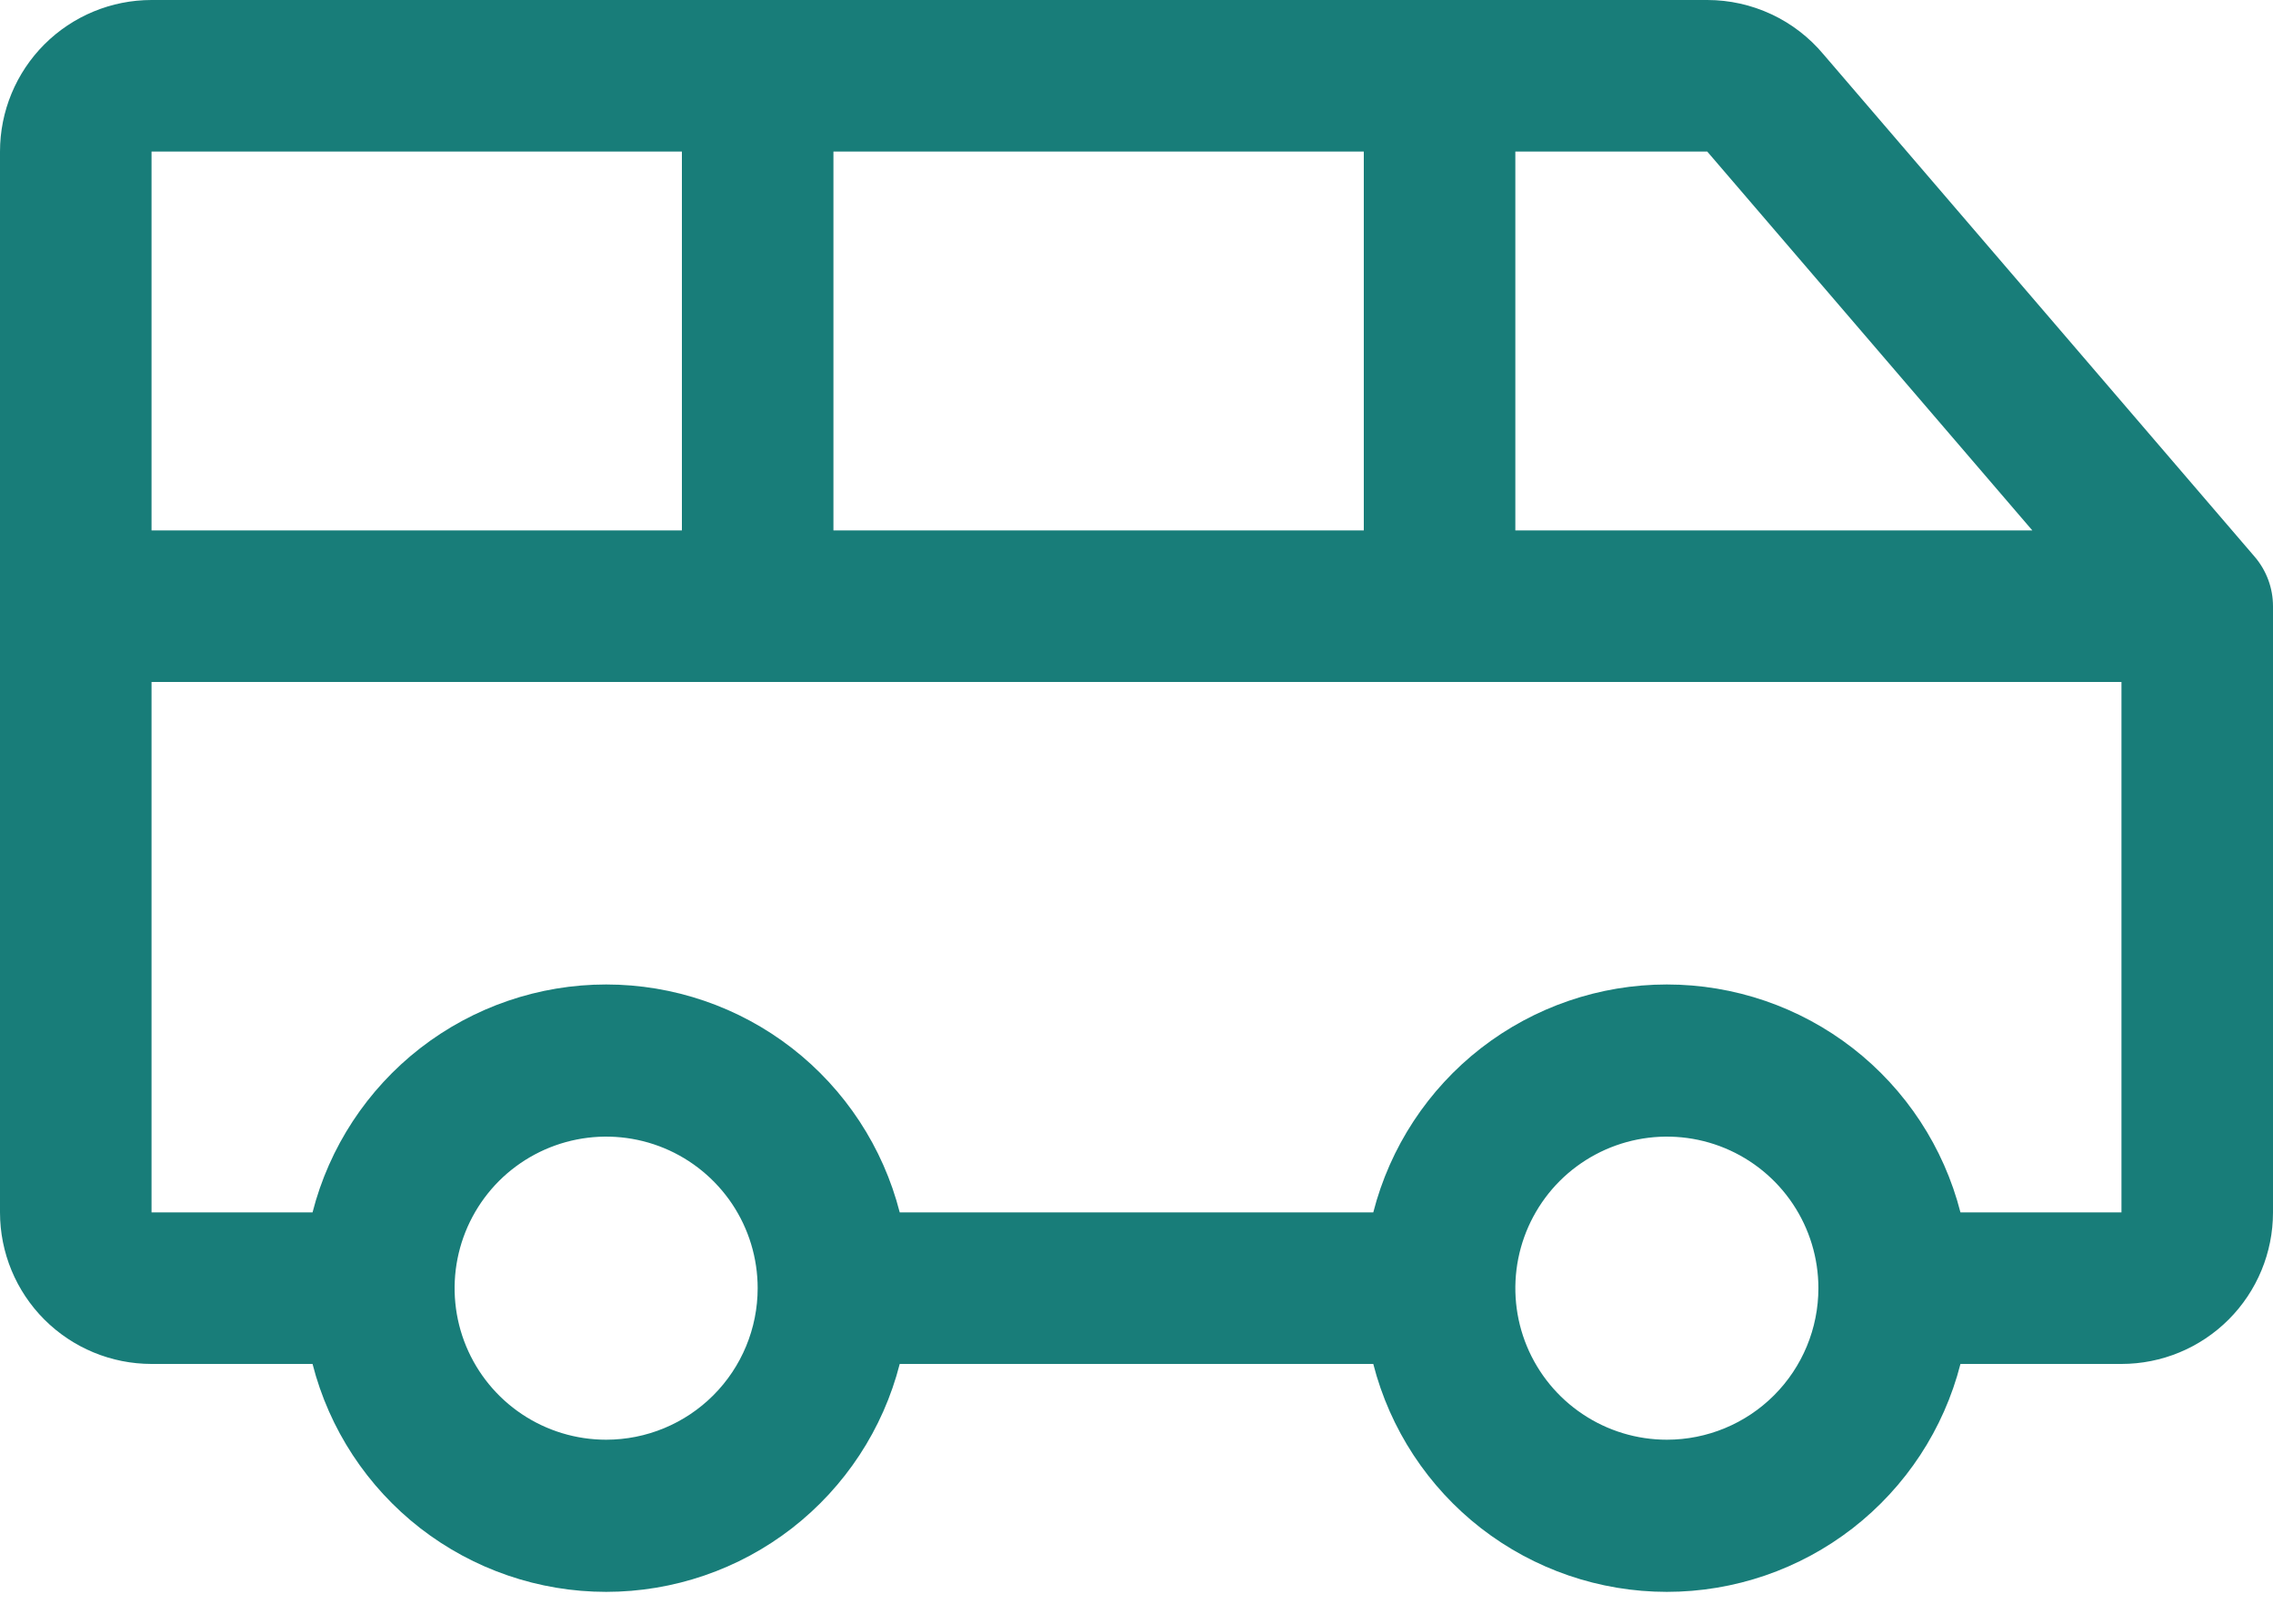 <svg xmlns="http://www.w3.org/2000/svg" fill="none" viewBox="0 0 42 30" height="30" width="42">
<path fill="#187D79" d="M41.663 10.288L33.693 1.003C33.43 0.689 33.102 0.436 32.731 0.263C32.36 0.09 31.955 -2.68998e-05 31.546 6.04584e-09H2.8C2.057 6.04584e-09 1.345 0.295 0.82 0.82C0.295 1.345 0 2.057 0 2.8V22.4C0 23.143 0.295 23.855 0.82 24.38C1.345 24.905 2.057 25.2 2.8 25.2H5.775C6.083 26.405 6.784 27.472 7.766 28.235C8.749 28.997 9.957 29.411 11.2 29.411C12.444 29.411 13.652 28.997 14.634 28.235C15.616 27.472 16.317 26.405 16.625 25.2H25.375C25.684 26.405 26.384 27.472 27.366 28.235C28.349 28.997 29.557 29.411 30.8 29.411C32.044 29.411 33.252 28.997 34.234 28.235C35.216 27.472 35.917 26.405 36.225 25.2H39.2C39.943 25.2 40.655 24.905 41.18 24.38C41.705 23.855 42 23.143 42 22.4V11.2C42 10.866 41.88 10.542 41.663 10.288ZM37.553 9.8H28V2.8H31.546L37.553 9.8ZM15.4 9.8V2.8H25.2V9.8H15.4ZM12.6 2.8V9.8H2.8V2.8H12.6ZM11.2 26.6C10.646 26.6 10.105 26.436 9.644 26.128C9.184 25.821 8.825 25.383 8.613 24.872C8.401 24.36 8.346 23.797 8.454 23.254C8.562 22.711 8.829 22.212 9.22 21.82C9.612 21.429 10.111 21.162 10.654 21.054C11.197 20.946 11.76 21.001 12.272 21.213C12.783 21.425 13.22 21.784 13.528 22.244C13.836 22.705 14 23.246 14 23.8C14 24.543 13.705 25.255 13.18 25.78C12.655 26.305 11.943 26.6 11.2 26.6ZM30.8 26.6C30.246 26.6 29.705 26.436 29.245 26.128C28.784 25.821 28.425 25.383 28.213 24.872C28.001 24.36 27.946 23.797 28.054 23.254C28.162 22.711 28.429 22.212 28.82 21.82C29.212 21.429 29.711 21.162 30.254 21.054C30.797 20.946 31.36 21.001 31.872 21.213C32.383 21.425 32.821 21.784 33.128 22.244C33.436 22.705 33.6 23.246 33.6 23.8C33.6 24.543 33.305 25.255 32.78 25.78C32.255 26.305 31.543 26.6 30.8 26.6ZM36.225 22.4C35.917 21.196 35.216 20.128 34.234 19.365C33.252 18.603 32.044 18.189 30.8 18.189C29.557 18.189 28.349 18.603 27.366 19.365C26.384 20.128 25.684 21.196 25.375 22.4H16.625C16.317 21.196 15.616 20.128 14.634 19.365C13.652 18.603 12.444 18.189 11.2 18.189C9.957 18.189 8.749 18.603 7.766 19.365C6.784 20.128 6.083 21.196 5.775 22.4H2.8V12.6H39.2V22.4H36.225Z"></path>
</svg>
